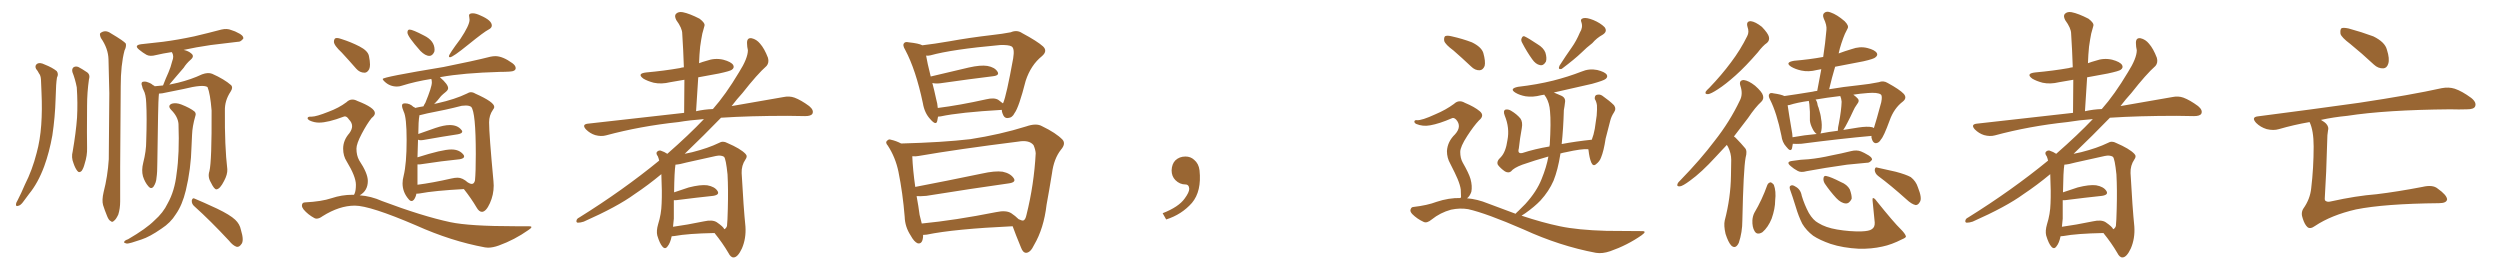 <svg xmlns="http://www.w3.org/2000/svg" xmlns:xlink="http://www.w3.org/1999/xlink" width="1350" height="150"><path fill="#996633" padding="10" d="M19.48 37.21L19.48 37.21Q18.60 35.45 20.07 34.42L20.07 34.42Q21.53 33.54 24.17 34.86L24.17 34.86Q28.27 36.47 30.62 38.38L30.62 38.38Q31.79 39.99 30.76 41.89L30.76 41.89Q30.47 43.80 30.32 46.00L30.32 46.00Q30.18 49.37 30.03 53.32L30.03 53.32Q29.74 63.28 28.27 73.10L28.27 73.10Q26.66 82.18 23.88 89.79L23.88 89.79Q20.51 98.88 15.67 104.74L15.67 104.74Q14.21 106.79 12.74 108.69L12.74 108.69Q11.13 111.04 9.67 111.18L9.67 111.18Q8.50 111.62 8.64 110.16L8.64 110.16Q8.79 109.28 9.38 108.40L9.38 108.40Q11.57 104.15 13.48 99.61L13.48 99.61Q17.43 91.85 19.78 82.62L19.78 82.62Q21.68 75.73 22.27 67.38L22.27 67.38Q22.85 59.33 22.41 49.95L22.41 49.95Q22.27 46.14 22.12 42.92L22.12 42.92Q21.97 40.72 21.09 39.70L21.09 39.70Q20.36 38.23 19.48 37.21ZM39.11 38.96L39.11 38.96Q38.67 37.21 39.70 36.33L39.70 36.33Q40.87 35.60 42.33 36.18L42.33 36.18Q44.53 37.35 46.44 38.67L46.44 38.67Q48.93 39.99 48.05 42.77L48.05 42.77Q47.02 49.95 47.02 57.13L47.02 57.13Q46.88 74.12 47.02 79.83L47.02 79.83Q47.17 83.94 45.70 88.48L45.70 88.48Q45.12 90.82 44.09 92.29L44.09 92.29Q42.77 93.60 41.75 92.29L41.75 92.29Q40.58 90.82 39.70 88.18L39.70 88.18Q38.38 84.96 39.26 81.74L39.26 81.74Q41.02 71.48 41.60 63.57L41.60 63.57Q42.04 55.66 41.46 47.17L41.46 47.17Q40.58 42.63 39.11 38.96ZM55.96 103.71L55.96 103.71Q58.15 95.21 58.74 85.99L58.74 85.99Q58.89 67.24 59.03 50.39L59.03 50.39Q58.74 40.58 58.59 32.08L58.59 32.08Q58.45 26.22 54.49 20.51L54.49 20.51Q53.61 18.46 54.20 17.87L54.20 17.87Q56.84 15.82 59.91 18.02L59.91 18.02Q67.09 22.27 67.97 23.58L67.97 23.58Q68.26 25.34 67.24 27.25L67.24 27.25Q65.19 35.01 65.19 46.58L65.19 46.58Q64.75 102.54 64.89 108.69L64.89 108.69Q64.89 112.65 63.87 115.87L63.87 115.87Q62.55 118.65 61.52 119.24L61.52 119.24Q60.64 120.26 59.77 119.38L59.77 119.38Q58.74 118.95 57.86 116.75L57.86 116.75Q56.54 113.53 55.66 110.74L55.66 110.74Q54.93 108.11 55.96 103.71ZM113.09 92.43L113.09 92.43Q114.40 87.01 114.26 59.62L114.26 59.62Q113.53 50.54 112.06 47.02L112.06 47.02L112.06 47.02Q109.72 45.41 99.17 48.05L99.17 48.05Q94.19 49.07 87.60 50.39L87.60 50.39Q86.72 50.54 85.84 50.54L85.84 50.54Q85.84 51.27 85.69 52.29L85.69 52.29Q85.40 54.64 84.96 87.74L84.96 87.74Q84.96 93.16 84.52 95.95L84.52 95.95Q84.38 98.58 82.91 100.78L82.91 100.78Q81.59 102.39 80.13 100.63L80.13 100.63Q78.22 98.44 77.20 95.21L77.20 95.21Q76.32 91.99 77.34 87.89L77.34 87.89Q78.96 81.59 78.96 76.17L78.96 76.17Q79.39 63.13 78.96 55.66L78.96 55.66Q78.81 50.98 77.49 48.63L77.49 48.63Q76.90 47.61 76.76 46.58L76.76 46.58Q76.03 44.82 76.90 44.24L76.90 44.24Q78.37 43.80 79.69 44.38L79.69 44.38Q81.59 44.97 82.62 46.00L82.62 46.00Q83.35 46.14 83.50 46.58L83.50 46.58Q85.69 46.29 88.04 46.14L88.04 46.14Q89.50 42.33 90.97 39.11L90.97 39.11Q92.14 36.47 93.02 32.96L93.02 32.96Q94.04 30.47 93.02 28.56L93.02 28.56Q92.72 28.27 92.72 28.13L92.72 28.13Q87.89 28.86 84.23 29.74L84.23 29.74Q81.01 30.62 79.10 29.59L79.10 29.59Q77.05 28.42 75.29 26.95L75.29 26.95Q72.07 24.46 76.17 23.88L76.17 23.88Q82.32 23.14 88.04 22.56L88.04 22.56Q95.95 21.53 104.88 19.63L104.88 19.63Q112.35 17.87 119.53 15.97L119.53 15.97Q122.61 15.23 124.95 16.26L124.95 16.26Q127.29 16.99 128.17 17.58L128.17 17.58Q131.54 19.04 131.40 20.80L131.40 20.80Q129.93 22.71 128.47 22.56L128.47 22.56Q121.88 23.29 113.82 24.32L113.82 24.32Q105.76 25.49 99.17 26.95L99.17 26.95Q101.81 27.54 103.27 28.86L103.27 28.86Q105.18 30.32 102.98 32.23L102.98 32.23Q100.63 34.28 99.17 36.62L99.17 36.62Q97.41 38.67 95.51 40.87L95.51 40.87Q93.75 42.92 91.41 45.70L91.41 45.70Q93.75 45.12 96.09 44.68L96.09 44.68Q103.27 42.92 109.13 40.14L109.13 40.14Q112.35 38.96 114.55 39.84L114.55 39.84Q121.14 42.77 124.80 46.00L124.80 46.00Q125.98 47.31 124.51 49.51L124.51 49.51Q121.29 54.35 121.44 59.77L121.44 59.77Q121.29 78.96 122.75 91.41L122.75 91.41L122.75 91.41Q122.90 94.19 121.00 97.71L121.00 97.71Q118.80 102.10 116.89 102.25L116.89 102.25Q115.72 102.39 113.82 98.44L113.82 98.44Q112.06 95.51 113.09 92.43ZM105.03 111.47L105.03 111.47Q103.42 110.16 103.56 108.25L103.56 108.25Q104.00 106.64 105.03 107.23L105.03 107.23Q109.28 108.98 117.19 112.65L117.19 112.65Q124.22 116.02 127.00 118.65L127.00 118.65Q129.49 121.00 130.08 124.07L130.08 124.07Q131.98 130.22 130.22 131.98L130.22 131.98Q129.20 133.45 127.88 133.30L127.88 133.30Q125.83 132.71 123.63 129.93L123.63 129.93Q113.53 119.09 105.03 111.47ZM96.39 66.94L96.39 66.94L96.39 66.94Q96.09 62.99 92.43 59.33L92.43 59.33Q90.23 56.98 92.87 55.96L92.87 55.96Q95.07 55.37 97.85 56.40L97.85 56.40Q102.69 58.30 105.03 60.21L105.03 60.21Q106.05 61.23 105.47 62.70L105.47 62.70Q103.86 68.26 103.71 72.80L103.71 72.80Q103.56 75.59 103.42 79.10L103.42 79.10Q103.13 91.26 100.34 102.83L100.34 102.83Q98.44 110.74 94.92 115.72L94.92 115.72Q92.14 120.26 87.16 123.49L87.16 123.49Q80.86 127.88 76.32 129.35L76.32 129.35Q70.02 131.54 68.55 131.54L68.55 131.54Q66.50 131.10 67.09 130.52L67.09 130.52Q67.38 129.79 69.14 129.20L69.14 129.20Q78.96 123.49 83.35 119.09L83.35 119.09Q88.18 114.84 90.53 109.86L90.53 109.86Q94.34 103.13 95.36 93.75L95.36 93.75Q96.97 82.91 96.39 66.94ZM231.88 30.18L231.88 30.18Q229.69 30.18 227.05 27.54L227.05 27.54Q220.02 19.63 220.02 17.58L220.02 17.58Q220.02 15.97 221.19 15.97L221.19 15.97Q222.80 15.97 228.96 19.19L228.96 19.19Q234.67 21.97 234.67 26.95L234.67 26.95L234.52 27.98Q233.50 30.18 231.88 30.18ZM243.02 30.91L243.02 30.91Q242.43 30.91 242.43 30.32L242.43 30.32Q242.43 29.30 248.58 21.09L248.58 21.09Q253.56 13.62 253.56 10.69L253.56 10.69Q253.56 9.96 253.42 9.38Q253.27 8.79 253.27 8.35L253.27 8.35Q253.27 7.18 255.32 7.18L255.32 7.18Q256.93 7.18 259.42 8.35L259.42 8.35Q265.58 10.99 265.58 13.77L265.58 13.77Q265.58 15.09 263.82 15.97L263.82 15.97Q261.47 17.14 252.98 24.02Q244.48 30.91 243.02 30.91ZM260.30 114.40L260.30 114.40Q258.69 114.40 257.37 112.06L257.37 112.06Q254.44 107.08 250.49 102.10L250.49 102.10Q234.38 102.98 226.76 104.44L226.76 104.44Q225.88 104.59 224.85 104.59L224.85 104.59Q224.56 106.35 223.54 107.81L223.54 107.81Q222.95 108.54 222.22 108.54L222.22 108.54Q221.48 108.54 220.75 107.67L220.75 107.67Q217.38 103.86 217.38 99.02L217.38 99.02Q217.38 97.12 217.97 94.92L217.97 94.92Q219.58 88.33 219.58 75.59L219.58 75.59Q219.58 63.28 217.97 60.21L217.97 60.21Q217.09 58.15 217.09 56.98L217.09 56.98Q217.09 55.81 218.70 55.81L218.70 55.81Q221.34 55.81 223.24 57.71L223.24 57.71Q223.97 57.86 224.12 58.30L224.12 58.30Q225.88 57.86 228.66 57.42L228.66 57.42Q229.10 56.40 229.69 55.52L229.69 55.52Q233.20 47.02 233.20 44.53L233.20 44.53Q233.20 43.51 232.91 42.63L232.91 42.63Q224.41 43.95 216.94 46.29L216.94 46.29Q215.77 46.73 214.31 46.73L214.31 46.73Q210.50 46.73 207.71 44.09L207.71 44.09Q206.69 43.21 206.69 42.63L206.69 42.63Q206.69 41.60 239.50 36.18L239.50 36.18Q255.62 32.96 264.84 30.62L264.84 30.62Q266.31 30.32 267.48 30.32L267.48 30.32Q271.44 30.32 276.71 34.13L276.71 34.13Q278.47 35.45 278.47 36.77L278.47 36.77Q278.47 38.53 275.10 38.67L275.10 38.67Q272.75 38.82 269.97 38.82L269.97 38.82Q250.05 39.40 238.04 41.60L238.04 41.60Q237.74 41.60 237.60 41.75L237.60 41.75Q241.99 45.56 241.99 47.61L241.99 47.61Q241.99 48.63 240.60 49.73Q239.21 50.83 238.18 51.86L238.18 51.86Q236.28 54.35 234.38 56.25L234.38 56.25Q234.96 55.96 235.99 55.81L235.99 55.81Q245.80 53.61 252.10 50.54L252.10 50.54Q253.27 49.80 254.30 49.80L254.30 49.80Q255.47 49.80 256.64 50.54L256.64 50.54Q266.89 55.08 266.89 57.71L266.89 57.71Q266.89 58.45 266.16 59.33L266.16 59.33Q264.11 62.26 264.11 66.06L264.11 66.06Q264.11 72.51 266.46 97.71L266.46 97.71L266.60 100.20Q266.60 105.18 264.55 109.72Q262.50 114.26 260.30 114.40ZM225.44 88.77L225.44 99.76Q233.50 98.73 243.75 96.39L243.75 96.39Q245.65 95.95 247.12 95.95L247.12 95.95Q249.76 95.95 252.69 98.58L252.69 98.58L252.69 98.44Q252.69 98.58 252.91 98.66Q253.13 98.73 253.27 98.88L253.27 98.88Q254.15 99.32 254.74 99.32L254.74 99.32Q256.05 99.32 256.49 97.41L256.49 97.41Q256.93 93.02 256.93 83.20L256.93 83.20Q256.93 60.50 254.44 57.71L254.44 57.71Q253.42 56.98 251.51 56.98L251.51 56.98L249.32 57.13Q240.82 59.33 230.71 61.23L230.71 61.23L226.46 62.26Q226.46 62.99 226.25 63.87Q226.03 64.75 225.88 72.36L225.88 72.36Q230.27 70.75 235.03 69.14Q239.79 67.53 242.87 67.53L242.87 67.53Q247.12 67.53 249.17 70.17L249.17 70.17Q249.61 70.61 249.61 71.04L249.61 71.04Q249.61 72.07 247.27 72.51L247.27 72.51Q239.36 73.68 228.66 75.59L228.66 75.59L227.34 75.73Q226.32 75.73 225.73 75.44L225.73 75.44L225.44 84.96Q238.77 80.71 243.75 80.71L243.75 80.71Q248.14 80.71 250.34 83.64L250.34 83.64Q250.63 84.08 250.63 84.52L250.63 84.52Q250.63 85.55 248.29 85.99L248.29 85.99Q239.21 86.87 226.76 88.77L226.76 88.77L225.44 88.77ZM196.88 39.26L196.88 39.26Q194.24 39.26 192.33 37.06L192.33 37.06Q188.23 32.37 184.57 28.42L184.57 28.42Q180.32 24.46 180.32 22.56L180.32 22.56Q180.32 20.51 181.93 20.51L181.93 20.51Q182.81 20.51 184.42 21.09L184.42 21.09Q189.55 22.71 194.09 25.05Q198.63 27.39 199.22 30.18Q199.80 32.96 199.80 34.86L199.80 34.86Q199.80 36.33 199.37 37.35L199.37 37.35Q198.34 39.26 196.88 39.26ZM263.53 133.74L263.53 133.74L261.91 133.59Q243.60 130.22 224.71 121.73L224.71 121.73Q199.80 111.04 191.60 111.04L191.60 111.04Q183.25 111.04 174.17 116.75L174.17 116.75Q172.41 118.07 170.95 118.07L170.95 118.07Q170.36 118.07 169.78 117.77L169.78 117.77Q166.26 115.87 163.92 113.09L163.92 113.09Q163.04 111.91 163.04 111.04L163.04 111.04Q163.04 109.28 164.79 109.28L164.79 109.28Q173.58 108.84 179.08 107.01Q184.57 105.18 190.28 105.18L190.28 105.18L191.16 105.18L191.46 104.59Q192.19 102.98 192.19 99.76L192.19 99.76Q192.19 95.36 187.21 87.16L187.21 87.16Q185.30 84.23 185.30 80.27L185.30 80.27Q185.30 75.73 188.67 71.92L188.67 71.92Q190.14 69.87 190.14 68.12L190.14 68.12Q190.14 66.21 188.38 64.45L188.38 64.45Q187.35 62.84 186.18 62.84L186.18 62.84L185.60 62.99Q177.10 66.21 172.27 66.21L172.27 66.21Q169.63 66.21 167.14 65.04L167.14 65.04Q166.11 64.45 166.11 63.87L166.11 63.87Q166.11 62.99 167.58 62.99L167.58 62.99L168.31 62.99Q170.80 62.99 177.39 60.35L177.39 60.35Q182.96 58.30 187.06 55.22L187.06 55.22Q188.53 53.76 190.28 53.76L190.28 53.76Q191.60 53.76 192.92 54.49L192.92 54.49Q202.44 58.15 202.44 61.08L202.44 61.08Q202.44 62.40 200.68 63.72L200.68 63.72Q198.19 66.80 195.34 72.22Q192.48 77.64 192.48 80.27L192.48 80.27Q192.48 83.94 193.95 86.57L193.95 86.57Q198.63 93.60 198.63 97.71L198.63 97.71Q198.63 102.98 194.24 105.47L194.24 105.47Q200.39 105.91 206.25 108.54L206.25 108.54Q228.08 116.75 243.16 119.97L243.16 119.97Q253.56 122.17 278.47 122.17L278.47 122.17L285.64 122.17Q286.96 122.17 286.96 122.61L286.96 122.61Q286.96 123.19 285.35 124.22L285.35 124.22Q277.88 129.49 269.38 132.57L269.38 132.57Q266.16 133.74 263.53 133.74ZM362.70 127.59L362.70 127.59Q361.96 131.25 360.50 133.01L360.50 133.01Q359.18 134.91 357.71 133.15L357.71 133.15Q356.25 131.54 354.93 127.15L354.93 127.15Q354.35 124.66 355.37 121.14L355.37 121.14Q357.13 115.58 357.28 109.86L357.28 109.86Q357.57 103.86 357.13 94.04L357.13 94.04Q350.10 99.90 342.63 104.88L342.63 104.88Q333.40 111.62 315.23 119.68L315.23 119.68Q313.48 120.26 312.01 120.26L312.01 120.26Q311.13 120.12 311.28 119.24L311.28 119.24Q311.43 118.07 312.74 117.48L312.74 117.48Q336.47 102.69 355.96 86.72L355.96 86.72Q355.66 85.40 355.22 84.38L355.22 84.38Q354.20 83.06 354.64 82.18L354.64 82.18Q355.37 81.15 356.69 81.30L356.69 81.30Q358.89 82.03 360.35 83.06L360.35 83.06Q372.07 72.80 380.13 64.31L380.13 64.31Q372.51 64.89 366.36 65.92L366.36 65.92Q345.70 68.12 327.25 73.10L327.25 73.10Q324.61 73.83 321.39 72.95L321.39 72.95Q318.60 72.07 316.41 69.87L316.41 69.87Q314.06 67.24 317.29 66.80L317.29 66.80Q345.12 63.72 369.43 60.94L369.43 60.94Q369.58 51.56 369.58 43.07L369.58 43.07Q365.48 43.80 361.96 44.38L361.96 44.38Q357.13 45.56 353.03 44.68L353.03 44.68Q349.66 43.80 347.46 42.48L347.46 42.48Q343.65 39.70 349.07 39.11L349.07 39.11Q358.74 38.23 367.09 36.77L367.09 36.77Q367.97 36.47 369.29 36.33L369.29 36.33Q368.99 26.95 368.41 18.16L368.41 18.16Q368.41 15.23 365.19 10.84L365.19 10.84Q364.01 8.50 365.04 7.47L365.04 7.47Q366.36 6.15 368.70 6.59L368.70 6.59Q372.36 7.32 377.78 10.11L377.78 10.11Q380.86 12.45 380.42 13.92L380.42 13.92Q379.83 15.82 379.25 18.16L379.25 18.16Q378.66 21.09 378.08 25.20L378.08 25.20Q377.64 29.59 377.49 34.13L377.49 34.13Q379.39 33.40 381.59 32.81L381.59 32.81Q385.99 31.20 390.53 32.23L390.53 32.23Q394.92 33.40 395.95 35.16L395.95 35.16Q396.68 36.62 395.21 37.65L395.21 37.65Q394.34 38.38 388.18 39.70L388.18 39.70Q382.47 40.72 377.05 41.75L377.05 41.75Q376.46 50.68 375.88 60.06L375.88 60.06Q380.42 59.03 384.96 58.89L384.96 58.89Q391.85 51.12 399.02 39.11L399.02 39.11Q403.86 31.49 403.86 27.10L403.86 27.10Q403.42 25.20 403.42 23.73L403.42 23.73Q403.13 20.21 405.91 20.65L405.91 20.65Q408.54 21.24 410.45 23.58L410.45 23.58Q412.79 26.22 414.70 31.20L414.70 31.20Q415.43 33.84 413.96 35.60L413.96 35.60Q408.98 39.99 400.93 50.24L400.93 50.24Q397.85 53.61 395.07 57.28L395.07 57.28Q411.47 54.35 422.90 52.44L422.90 52.44Q426.27 51.71 429.05 52.73L429.05 52.73Q432.57 54.05 436.96 57.28L436.96 57.28Q439.60 59.47 438.72 61.38L438.72 61.38Q437.99 62.70 434.77 62.70L434.77 62.70Q430.22 62.70 425.24 62.55L425.24 62.55Q404.88 62.55 389.36 63.57L389.36 63.57Q380.42 72.80 369.73 83.06L369.73 83.06Q371.63 82.62 373.83 82.18L373.83 82.18Q382.47 79.98 388.18 77.20L388.18 77.20Q390.38 75.88 392.72 77.20L392.72 77.20Q399.90 80.27 402.54 83.06L402.54 83.06Q403.86 84.38 402.54 86.13L402.54 86.13Q400.34 89.36 400.49 93.46L400.49 93.46Q401.51 112.21 402.54 122.31L402.54 122.31Q402.98 128.76 400.63 134.18L400.63 134.18Q398.44 138.87 396.24 139.01L396.24 139.01Q394.63 139.16 393.31 136.52L393.31 136.52Q390.23 131.25 385.84 125.83L385.84 125.83Q371.34 126.12 364.31 127.44L364.31 127.44Q363.28 127.59 362.70 127.59ZM387.01 119.97L387.01 119.97L387.01 119.97Q390.67 122.46 391.11 123.78L391.11 123.78Q392.14 123.34 392.58 122.02L392.58 122.02Q392.87 119.38 393.02 112.79L393.02 112.79Q393.31 102.25 392.87 94.19L392.87 94.19Q391.99 85.69 390.97 84.67L390.97 84.67Q389.36 83.64 386.57 84.23L386.57 84.23Q379.25 85.84 370.75 87.74L370.75 87.74Q367.09 88.77 364.75 88.92L364.75 88.92Q364.16 92.43 364.01 103.86L364.01 103.86Q367.82 102.54 371.92 101.22L371.92 101.22Q378.22 99.61 381.88 100.05L381.88 100.05Q385.99 100.78 387.45 103.13L387.45 103.13Q388.77 105.18 385.11 105.76L385.11 105.76Q376.61 106.64 365.04 108.11L365.04 108.11Q364.31 108.11 363.87 108.11L363.87 108.11Q363.87 113.09 363.87 118.07L363.87 118.07Q363.57 120.26 363.43 122.46L363.43 122.46Q370.90 121.44 380.13 119.53L380.13 119.53Q384.67 118.51 387.01 119.97ZM506.54 62.99L506.54 62.99Q506.25 64.31 506.10 65.33L506.10 65.33Q505.52 67.97 502.44 64.45L502.44 64.45Q499.22 61.08 498.34 55.66L498.34 55.66Q494.53 37.65 488.82 26.95L488.82 26.95Q487.21 24.32 488.23 23.29L488.23 23.29Q488.82 22.41 490.72 22.85L490.72 22.85Q496.29 23.44 498.05 24.46L498.05 24.46Q504.35 23.73 512.84 22.27L512.84 22.27Q523.39 20.36 535.84 18.90L535.84 18.90Q541.26 18.31 545.80 17.43L545.80 17.43Q549.17 15.97 551.95 17.87L551.95 17.87Q560.16 22.27 563.23 25.05L563.23 25.05Q565.87 27.54 562.65 30.32L562.65 30.32Q556.64 35.16 553.86 43.65L553.86 43.65Q550.20 58.01 547.85 61.08L547.85 61.08Q546.68 63.57 544.34 63.72L544.34 63.72Q542.29 64.01 541.41 61.38L541.41 61.38Q540.97 60.35 540.97 59.33L540.97 59.33Q518.26 60.64 508.01 62.84L508.01 62.84Q507.13 62.99 506.54 62.99ZM539.06 53.91L539.06 53.91Q540.53 54.93 541.55 55.81L541.55 55.81Q541.55 55.66 541.70 55.66L541.70 55.66Q543.46 51.71 547.12 31.49L547.12 31.49Q548.00 26.07 546.24 25.05L546.24 25.05Q544.63 24.17 540.09 24.32L540.09 24.32Q514.01 26.66 502.44 29.88L502.44 29.88Q501.12 30.18 500.10 30.03L500.10 30.03Q500.68 33.69 502.59 41.31L502.59 41.31Q511.96 39.11 523.10 36.47L523.10 36.47Q529.54 35.01 533.20 35.60L533.20 35.60Q537.16 36.33 538.62 38.67L538.62 38.67Q539.94 40.72 536.28 41.16L536.28 41.16Q524.12 42.63 507.71 44.97L507.71 44.97Q505.22 45.26 503.47 44.82L503.47 44.82Q504.49 48.63 505.52 53.47L505.52 53.47Q506.25 55.96 506.40 58.30L506.40 58.30Q518.12 56.84 532.62 53.61L532.62 53.61Q536.87 52.59 539.06 53.91ZM498.34 126.86L498.34 126.86Q498.49 127.00 498.49 127.15L498.49 127.15Q498.34 131.98 495.56 131.40L495.56 131.40Q493.65 130.66 491.75 127.15L491.75 127.15Q488.67 122.46 488.53 117.04L488.53 117.04Q487.50 104.30 485.16 92.72L485.16 92.72Q483.54 84.96 479.44 78.66L479.44 78.66Q477.83 76.90 479.15 75.88L479.15 75.88Q480.03 75 481.05 75.44L481.05 75.44Q483.84 76.03 486.62 77.49L486.62 77.49Q509.03 76.90 523.97 75.15L523.97 75.15Q540.09 72.66 554.15 68.26L554.15 68.26Q559.57 66.36 562.65 68.12L562.65 68.12Q570.26 71.78 573.78 75.44L573.78 75.44Q575.68 77.64 572.90 80.86L572.90 80.86Q569.09 85.69 568.07 93.60L568.07 93.60Q566.60 102.69 565.14 110.60L565.14 110.60Q563.67 123.34 558.40 132.28L558.40 132.28Q556.49 136.38 554.15 136.52L554.15 136.52Q552.39 136.52 551.37 133.74L551.37 133.74Q548.29 126.27 546.83 122.17L546.83 122.17Q515.33 123.63 500.39 126.71L500.39 126.71Q499.22 126.86 498.34 126.86ZM546.09 115.14L546.09 115.14L546.09 115.14Q548.29 116.60 550.05 118.36L550.05 118.36Q551.95 119.24 552.54 119.09L552.54 119.09Q553.71 118.80 554.30 116.02L554.30 116.02Q558.40 99.61 559.28 82.76L559.28 82.76Q559.13 80.71 558.11 78.37L558.11 78.37Q555.76 75.44 549.90 76.46L549.90 76.46Q517.09 80.57 496.00 84.23L496.00 84.23Q494.53 84.52 492.63 84.38L492.63 84.38Q492.92 91.70 494.24 100.93L494.24 100.93Q511.08 97.71 530.13 93.75L530.13 93.75Q537.30 92.14 541.41 92.72L541.41 92.72Q545.65 93.60 547.41 96.24L547.41 96.24Q548.88 98.44 544.78 99.02L544.78 99.02Q525.88 101.66 500.24 105.76L500.24 105.76Q496.88 106.05 494.97 105.91L494.97 105.91Q496.00 111.47 496.58 116.02L496.58 116.02Q497.17 118.36 497.75 120.70L497.75 120.70Q515.77 118.95 537.89 114.55L537.89 114.55Q543.31 113.38 546.09 115.14ZM647.75 91.99L647.75 91.99L647.75 91.99Q648.93 103.27 643.65 109.57L643.65 109.57Q638.09 115.87 629.74 118.51L629.74 118.51L627.83 115.14Q636.47 111.77 639.70 107.23L639.70 107.23Q642.19 103.86 642.19 101.95L642.19 101.95Q642.04 99.61 640.14 99.61L640.14 99.61Q637.06 99.61 634.72 97.27L634.72 97.27Q632.67 95.21 632.67 91.99L632.67 91.99Q632.81 88.48 634.72 86.57L634.72 86.57Q636.91 84.52 640.14 84.52L640.14 84.52Q642.92 84.52 644.82 86.28L644.82 86.28Q647.31 88.33 647.75 91.99ZM822.07 23.29L822.07 23.29Q821.19 21.83 821.63 20.80L821.63 20.80Q822.22 19.19 823.24 19.63L823.24 19.63Q825.44 20.65 830.27 23.88L830.27 23.88Q833.50 25.78 834.52 28.42L834.52 28.42Q835.40 31.35 834.81 33.25L834.81 33.25Q833.50 35.60 831.59 35.16L831.59 35.16Q829.25 34.72 827.34 31.93L827.34 31.93Q824.41 27.83 822.07 23.29ZM853.13 17.58L853.13 17.58Q854.88 14.79 854.00 12.16L854.00 12.16Q853.13 10.25 855.03 9.81L855.03 9.81Q856.79 9.38 860.45 10.84L860.45 10.84Q864.26 12.45 866.46 14.65L866.46 14.65Q868.21 16.99 865.43 18.75L865.43 18.75Q862.21 20.51 859.86 23.29L859.86 23.29Q856.79 25.63 854.00 28.42L854.00 28.42Q850.34 31.93 843.31 37.21L843.31 37.21Q841.11 37.79 842.14 35.45L842.14 35.45Q845.51 30.18 848.73 25.63L848.73 25.63Q851.22 22.12 853.13 17.58ZM784.86 27.25L784.86 27.25Q780.47 24.02 779.88 22.12L779.88 22.12Q779.59 20.07 780.47 19.48L780.47 19.48Q781.64 19.04 783.98 19.63L783.98 19.63Q789.84 20.95 794.82 22.85L794.82 22.85Q799.95 25.34 800.98 28.56L800.98 28.56Q802.29 33.25 801.71 35.60L801.71 35.60Q800.83 37.79 799.07 37.94L799.07 37.94Q796.58 38.09 794.38 35.89L794.38 35.89Q789.40 31.20 784.86 27.25ZM788.67 106.93L788.67 106.93L788.67 106.93Q788.82 106.49 788.96 106.35L788.96 106.35Q788.96 105.03 788.82 102.39L788.82 102.39Q788.53 100.05 787.06 96.53L787.06 96.53Q785.89 93.75 783.11 88.33L783.11 88.33Q781.35 85.25 781.35 81.59L781.35 81.59Q781.64 76.46 785.74 72.51L785.74 72.51Q789.55 68.26 786.33 64.60L786.33 64.60Q785.01 63.28 783.98 63.87L783.98 63.87Q777.25 66.80 772.27 67.68L772.27 67.68Q768.31 68.41 764.79 66.94L764.79 66.94Q763.62 66.36 763.77 65.48L763.77 65.48Q764.06 64.75 765.09 64.89L765.09 64.89Q767.58 65.19 775.20 61.67L775.20 61.67Q780.76 59.33 785.16 56.10L785.16 56.10Q787.79 53.61 791.02 55.52L791.02 55.52Q796.29 57.71 799.07 60.06L799.07 60.06Q801.86 62.40 798.63 65.04L798.63 65.04Q795.85 67.97 792.33 73.39L792.33 73.39Q788.53 79.25 788.53 82.03L788.53 82.03Q788.53 85.40 789.84 87.74L789.84 87.74Q793.21 93.60 794.09 96.68L794.09 96.68Q795.12 100.49 794.53 103.56L794.53 103.56Q793.65 106.05 792.19 107.08L792.19 107.08Q797.75 107.52 803.47 109.86L803.47 109.86Q811.38 112.79 818.41 115.43L818.41 115.43Q818.99 114.70 820.02 113.82L820.02 113.82Q821.78 112.06 823.68 110.16L823.68 110.16Q829.83 103.42 832.47 96.68L832.47 96.68Q835.11 90.23 836.13 84.52L836.13 84.52Q828.81 86.57 822.07 88.92L822.07 88.92Q817.38 90.67 815.92 92.58L815.92 92.58Q814.60 93.60 812.70 92.58L812.70 92.58Q810.35 90.97 808.89 89.06L808.89 89.06Q807.86 87.16 810.50 84.81L810.50 84.81Q813.13 82.03 814.01 75.73L814.01 75.73Q815.33 69.14 812.55 62.40L812.55 62.40Q811.52 59.77 812.99 59.18L812.99 59.18Q814.45 58.89 815.92 59.77L815.92 59.77Q819.14 61.67 821.04 64.01L821.04 64.01Q822.36 65.92 821.78 69.14L821.78 69.14Q820.75 74.71 820.17 80.13L820.17 80.13Q819.29 83.20 822.07 82.62L822.07 82.62Q828.81 80.42 836.72 79.10L836.72 79.10Q836.72 78.37 836.87 78.22L836.87 78.22Q837.60 65.92 837.01 60.06L837.01 60.06Q836.72 55.66 834.81 52.44L834.81 52.44Q834.08 51.56 833.94 51.12L833.94 51.12Q832.76 51.27 832.18 51.42L832.18 51.42Q827.78 52.59 823.83 52.00L823.83 52.00Q820.61 51.42 818.41 50.10L818.41 50.10Q814.75 47.90 819.73 46.88L819.73 46.88Q829.98 45.70 838.77 43.51L838.77 43.51Q846.83 41.46 854.00 38.67L854.00 38.67Q858.11 36.91 862.50 37.79L862.50 37.79Q866.60 38.82 867.63 40.28L867.63 40.28Q868.36 41.60 867.04 42.63L867.04 42.63Q866.02 43.51 859.72 45.26L859.72 45.26Q849.17 47.61 839.06 49.95L839.06 49.95Q840.82 50.68 843.16 51.71L843.16 51.71Q845.65 52.88 845.07 55.52L845.07 55.52Q844.92 57.13 844.48 59.47L844.48 59.47Q844.19 69.73 843.31 77.78L843.31 77.78Q851.07 76.32 859.57 75.44L859.57 75.44Q860.60 72.80 861.18 69.58L861.18 69.58Q861.77 65.63 862.21 62.40L862.21 62.40Q862.50 58.74 862.35 56.84L862.35 56.84Q862.06 54.79 861.18 53.47L861.18 53.47Q861.04 51.71 862.06 51.27L862.06 51.27Q863.82 50.68 865.28 51.71L865.28 51.71Q869.24 54.49 871.58 56.84L871.58 56.84Q872.90 58.74 871.58 60.64L871.58 60.64Q870.12 62.84 869.53 65.19L869.53 65.19Q868.36 69.58 867.04 74.85L867.04 74.85Q866.02 81.59 864.55 85.11L864.55 85.11Q863.82 87.16 861.91 88.62L861.91 88.62Q860.30 90.09 859.28 87.74L859.28 87.74Q858.25 85.25 857.81 81.15L857.81 81.15Q857.67 80.71 857.67 80.57L857.67 80.57Q854.15 80.27 845.65 82.18L845.65 82.18Q843.90 82.47 842.58 82.91L842.58 82.91Q842.58 83.20 842.58 83.35L842.58 83.35Q841.26 91.70 838.92 97.56L838.92 97.56Q836.43 103.27 831.88 108.25L831.88 108.25Q828.66 111.62 823.68 115.14L823.68 115.14Q822.51 115.87 821.63 116.46L821.63 116.46Q833.06 120.26 842.29 122.17L842.29 122.17Q851.95 124.22 867.48 124.66L867.48 124.66Q881.54 124.80 886.38 124.80L886.38 124.80Q889.75 124.66 886.52 127.00L886.52 127.00Q878.76 132.42 869.53 135.64L869.53 135.64Q865.28 137.11 861.77 136.52L861.77 136.52Q842.29 132.86 822.80 123.93L822.80 123.93Q802.59 115.14 792.77 112.94L792.77 112.94Q788.38 112.21 783.54 113.23L783.54 113.23Q777.69 114.84 773.14 118.51L773.14 118.51Q770.51 120.70 768.75 119.82L768.75 119.82Q765.23 118.21 762.60 115.58L762.60 115.58Q761.28 114.11 761.72 113.09L761.72 113.09Q762.16 111.77 763.18 111.77L763.18 111.77Q770.80 110.89 775.78 108.98L775.78 108.98Q782.37 106.79 788.67 106.93ZM954.20 23.14L954.20 23.14Q952.00 24.61 949.22 28.27L949.22 28.27Q942.63 35.89 937.21 40.72L937.21 40.72Q931.79 45.56 927.69 48.19L927.69 48.19Q923.88 50.68 922.41 50.83L922.41 50.83Q920.51 50.98 921.09 49.51L921.09 49.51Q921.53 48.78 923.00 47.46L923.00 47.46Q929.74 40.43 934.72 33.69L934.72 33.69Q939.84 26.95 943.51 19.48L943.51 19.48Q944.68 17.29 943.65 14.50L943.65 14.50Q942.77 11.43 945.41 11.43L945.41 11.43Q947.90 11.72 951.42 14.50L951.42 14.50Q954.79 18.02 955.22 19.92L955.22 19.92Q955.66 21.83 954.20 23.14ZM936.33 73.68L936.33 73.68Q937.21 74.27 938.09 75.29L938.09 75.29Q939.99 77.20 942.33 79.98L942.33 79.98Q943.65 81.45 942.63 85.11L942.63 85.11Q941.46 91.41 940.87 119.09L940.87 119.09Q940.87 125.39 938.96 131.10L938.96 131.10Q937.21 134.77 934.86 132.57L934.86 132.57Q933.25 130.81 931.79 126.27L931.79 126.27Q930.76 121.73 931.35 119.09L931.35 119.09Q934.57 106.79 934.72 94.78L934.72 94.78Q934.86 90.67 934.86 86.28L934.86 86.28Q934.86 82.76 933.11 79.25L933.11 79.25Q932.67 78.66 932.52 78.22L932.52 78.22Q929.30 81.59 926.51 84.67L926.51 84.67Q918.75 93.16 912.60 97.56L912.60 97.56Q908.64 100.49 907.18 100.63L907.18 100.63Q905.27 100.78 905.86 99.32L905.86 99.32Q906.15 98.44 907.62 97.12L907.62 97.12Q918.31 86.13 925.93 76.03L925.93 76.03Q934.13 65.63 939.55 54.20L939.55 54.20Q941.31 50.83 939.84 46.44L939.84 46.44Q938.82 43.36 941.60 43.21L941.60 43.21Q944.24 43.51 947.75 46.29L947.75 46.29Q951.56 49.66 952.00 51.56L952.00 51.56Q952.59 53.47 951.12 54.93L951.12 54.93Q947.90 57.86 943.95 63.72L943.95 63.72Q939.84 69.14 936.33 73.68ZM1010.60 73.39L1010.60 73.39Q994.19 74.85 972.66 77.64L972.66 77.64Q969.87 77.78 968.12 77.64L968.12 77.64Q967.82 79.10 967.68 80.13L967.68 80.13Q966.94 82.32 964.60 79.25L964.60 79.25Q962.40 76.90 961.96 73.24L961.96 73.24Q959.47 60.94 955.81 53.76L955.81 53.76Q954.64 51.56 955.52 50.68L955.52 50.68Q956.10 49.95 957.57 50.39L957.57 50.39Q961.82 50.98 963.57 51.86L963.57 51.86Q969.87 50.98 978.81 49.51L978.81 49.51Q979.83 49.22 981.30 49.07L981.30 49.07Q982.47 42.77 983.50 37.35L983.50 37.35Q982.18 37.65 981.15 37.79L981.15 37.79Q976.61 38.96 972.66 38.09L972.66 38.09Q969.43 37.35 967.24 36.04L967.24 36.04Q963.57 33.69 968.85 32.81L968.85 32.81Q977.34 32.08 984.52 30.76L984.52 30.76Q985.69 23.14 986.28 16.11L986.28 16.11Q986.57 13.62 984.81 9.96L984.81 9.96Q983.94 7.76 985.25 6.88L985.25 6.88Q986.43 5.86 988.62 6.74L988.62 6.74Q991.99 7.91 996.09 11.43L996.09 11.43Q998.58 13.92 997.71 15.38L997.71 15.38Q997.12 16.55 996.24 18.31L996.24 18.31Q995.36 20.36 994.34 23.44L994.34 23.44Q993.46 26.07 992.87 28.86L992.87 28.86Q996.39 27.54 999.90 26.51L999.90 26.51Q1004.30 24.90 1008.40 25.93L1008.40 25.93Q1012.50 26.95 1013.53 28.71L1013.53 28.71Q1014.11 29.88 1012.79 30.91L1012.79 30.91Q1012.06 31.79 1006.20 33.11L1006.20 33.11Q998.44 34.57 990.97 36.04L990.97 36.04Q989.21 41.89 987.74 48.19L987.74 48.19Q995.36 46.88 1003.86 46.00L1003.86 46.00Q1009.57 45.41 1014.55 44.38L1014.55 44.38Q1017.04 43.36 1019.38 44.82L1019.38 44.82Q1025.83 48.34 1028.03 50.68L1028.03 50.68Q1029.93 52.88 1027.59 54.79L1027.59 54.79Q1022.75 58.45 1020.41 65.04L1020.41 65.04Q1017.19 73.83 1015.72 75.29L1015.72 75.29Q1014.70 77.20 1012.94 77.34L1012.94 77.34Q1011.47 77.20 1010.89 75.29L1010.89 75.29Q1010.45 74.27 1010.60 73.39ZM967.82 72.22L967.82 72.22Q967.82 73.10 967.97 74.12L967.97 74.12Q974.27 72.95 981.01 72.36L981.01 72.36Q979.69 71.48 978.66 69.29L978.66 69.29Q977.49 66.94 977.34 65.04L977.34 65.04Q977.34 62.99 977.34 60.35L977.34 60.35Q977.20 58.15 977.05 56.25L977.05 56.25Q976.90 55.08 976.76 54.49L976.76 54.49Q970.46 55.37 966.36 56.69L966.36 56.69Q965.92 56.69 965.33 56.84L965.33 56.84Q965.92 61.08 967.82 72.22ZM983.50 70.75L983.50 70.75Q983.20 71.48 983.06 72.07L983.06 72.07Q987.60 71.19 992.43 70.61L992.43 70.61Q992.43 68.85 993.02 66.50L993.02 66.50Q994.34 59.47 994.48 54.93L994.48 54.93Q994.34 53.17 993.75 51.86L993.75 51.86Q986.28 52.73 980.42 53.76L980.42 53.76Q981.30 54.93 981.45 56.40L981.45 56.40Q981.59 57.28 982.03 58.15L982.03 58.15Q983.20 61.96 983.35 63.87L983.35 63.87Q984.08 67.53 983.50 70.75ZM997.71 66.06L997.71 66.06Q996.39 68.70 995.36 70.17L995.36 70.17Q999.46 69.43 1003.56 68.85L1003.56 68.85Q1008.40 68.12 1011.04 68.70L1011.04 68.70Q1011.77 68.99 1011.91 69.14L1011.91 69.14Q1013.23 65.04 1015.87 55.22L1015.87 55.22Q1016.60 51.56 1015.58 50.98L1015.58 50.98Q1013.82 49.80 1008.54 50.24L1008.54 50.24Q1004.44 50.54 1000.78 51.12L1000.78 51.12Q1002.39 52.29 1003.27 53.32L1003.27 53.32Q1004.30 54.49 1002.83 56.25L1002.83 56.25Q1001.37 58.30 1000.78 59.77L1000.78 59.77Q999.17 63.28 997.71 66.06ZM967.97 86.87L967.97 86.87Q972.51 86.13 976.61 85.99L976.61 85.99Q982.62 85.40 988.92 83.94L988.92 83.94Q994.34 82.91 999.61 81.59L999.61 81.59Q1002.54 80.86 1004.88 81.74L1004.88 81.74Q1006.93 82.62 1007.81 83.20L1007.81 83.20Q1011.04 84.81 1010.89 86.28L1010.89 86.28Q1009.57 88.04 1008.11 87.89L1008.11 87.89Q1003.27 88.33 997.41 88.92L997.41 88.92Q984.96 90.67 975.59 92.43L975.59 92.43Q972.51 93.31 970.75 92.29L970.75 92.29Q968.55 91.11 967.09 89.79L967.09 89.79Q964.01 87.30 967.97 86.87ZM954.35 99.90L954.35 99.90Q954.93 98.58 956.25 98.44L956.25 98.44Q956.98 98.73 957.86 99.76L957.86 99.76Q959.18 103.27 958.59 108.25L958.59 108.25Q958.59 112.65 956.69 118.07L956.69 118.07Q954.79 122.75 951.71 125.39L951.71 125.39Q948.78 127.15 947.46 124.80L947.46 124.80Q946.14 122.61 946.29 118.95L946.29 118.95Q946.44 116.75 947.31 114.99L947.31 114.99Q951.56 107.81 954.35 99.90ZM1010.74 123.78L1010.74 123.78Q1012.50 122.75 1012.35 120.12L1012.35 120.12Q1011.77 113.67 1011.18 108.25L1011.18 108.25Q1011.04 107.08 1011.47 106.93L1011.47 106.93Q1012.35 107.08 1013.23 108.40L1013.23 108.40Q1022.75 120.26 1026.42 123.78L1026.42 123.78Q1028.76 126.12 1029.20 127.59L1029.20 127.59Q1029.35 128.32 1027.15 129.20L1027.15 129.20Q1021.44 132.13 1016.46 133.15L1016.46 133.15Q1010.60 134.47 1003.86 134.33L1003.86 134.33Q995.21 133.89 988.48 131.69L988.48 131.69Q982.62 129.64 979.10 127.29L979.10 127.29Q975.44 124.51 973.24 120.85L973.24 120.85Q971.19 116.75 969.73 111.77L969.73 111.77Q967.82 105.62 966.94 103.27L966.94 103.27Q966.06 101.07 966.65 100.49L966.65 100.49Q967.68 99.46 969.58 100.78L969.58 100.78Q972.36 102.25 972.95 105.76L972.95 105.76Q974.41 110.60 976.76 114.99L976.76 114.99Q979.10 118.95 981.88 120.41L981.88 120.41Q985.84 122.90 991.99 123.93L991.99 123.93Q998.88 125.10 1005.18 124.95L1005.18 124.95Q1009.42 124.80 1010.74 123.78ZM985.40 99.17L985.40 99.17Q984.52 97.71 984.67 96.39L984.67 96.39Q984.81 94.63 986.28 95.07L986.28 95.07Q988.62 95.51 994.04 98.29L994.04 98.29Q997.41 99.61 998.88 102.25L998.88 102.25Q1000.05 105.47 999.90 107.37L999.90 107.37Q998.58 110.01 996.68 109.86L996.68 109.86Q994.19 109.72 991.55 106.93L991.55 106.93Q988.18 103.27 985.40 99.17ZM1014.26 95.07L1014.26 95.07L1014.26 95.07Q1012.50 93.75 1012.35 91.85L1012.35 91.85Q1012.50 89.94 1013.82 90.53L1013.82 90.53Q1017.33 91.26 1023.63 92.72L1023.63 92.72Q1029.20 94.19 1031.84 95.65L1031.84 95.65Q1034.62 97.85 1035.64 101.07L1035.64 101.07Q1038.13 107.23 1036.67 109.13L1036.67 109.13Q1035.79 110.74 1034.47 110.74L1034.47 110.74Q1032.28 110.30 1029.49 107.67L1029.49 107.67Q1021.00 100.05 1014.26 95.07ZM1112.70 127.59L1112.70 127.59Q1111.96 131.25 1110.50 133.01L1110.50 133.01Q1109.18 134.91 1107.71 133.15L1107.71 133.15Q1106.25 131.54 1104.93 127.15L1104.93 127.15Q1104.35 124.66 1105.37 121.14L1105.37 121.14Q1107.13 115.58 1107.28 109.86L1107.28 109.86Q1107.57 103.86 1107.13 94.04L1107.13 94.04Q1100.10 99.90 1092.63 104.88L1092.63 104.88Q1083.40 111.62 1065.23 119.68L1065.23 119.68Q1063.48 120.26 1062.01 120.26L1062.01 120.26Q1061.13 120.12 1061.28 119.24L1061.28 119.24Q1061.43 118.07 1062.74 117.48L1062.74 117.48Q1086.47 102.69 1105.96 86.72L1105.96 86.72Q1105.66 85.40 1105.22 84.38L1105.22 84.38Q1104.20 83.06 1104.64 82.18L1104.64 82.18Q1105.37 81.15 1106.69 81.30L1106.69 81.30Q1108.89 82.03 1110.35 83.06L1110.35 83.06Q1122.07 72.80 1130.13 64.31L1130.13 64.31Q1122.51 64.89 1116.36 65.92L1116.36 65.92Q1095.70 68.12 1077.25 73.10L1077.25 73.10Q1074.61 73.83 1071.39 72.95L1071.39 72.95Q1068.60 72.07 1066.41 69.87L1066.41 69.87Q1064.06 67.24 1067.29 66.80L1067.29 66.80Q1095.12 63.72 1119.43 60.94L1119.43 60.94Q1119.58 51.56 1119.58 43.07L1119.58 43.07Q1115.48 43.80 1111.96 44.38L1111.96 44.38Q1107.13 45.56 1103.03 44.68L1103.03 44.68Q1099.66 43.80 1097.46 42.48L1097.46 42.48Q1093.65 39.70 1099.07 39.11L1099.07 39.11Q1108.74 38.23 1117.09 36.77L1117.09 36.77Q1117.97 36.47 1119.29 36.33L1119.29 36.33Q1118.99 26.95 1118.41 18.16L1118.41 18.16Q1118.41 15.23 1115.19 10.84L1115.19 10.84Q1114.01 8.50 1115.04 7.47L1115.04 7.47Q1116.36 6.15 1118.70 6.59L1118.70 6.59Q1122.36 7.32 1127.78 10.11L1127.78 10.11Q1130.86 12.45 1130.42 13.92L1130.42 13.92Q1129.83 15.82 1129.25 18.16L1129.25 18.16Q1128.66 21.09 1128.08 25.20L1128.08 25.20Q1127.64 29.59 1127.49 34.13L1127.49 34.13Q1129.39 33.40 1131.59 32.81L1131.59 32.81Q1135.99 31.20 1140.53 32.23L1140.53 32.23Q1144.92 33.40 1145.95 35.16L1145.95 35.16Q1146.68 36.62 1145.21 37.65L1145.21 37.65Q1144.34 38.38 1138.18 39.70L1138.18 39.70Q1132.47 40.72 1127.05 41.75L1127.05 41.75Q1126.46 50.68 1125.88 60.06L1125.88 60.06Q1130.42 59.03 1134.96 58.89L1134.96 58.89Q1141.85 51.12 1149.02 39.11L1149.02 39.11Q1153.86 31.49 1153.86 27.10L1153.86 27.10Q1153.42 25.20 1153.42 23.73L1153.42 23.73Q1153.13 20.21 1155.91 20.65L1155.91 20.65Q1158.54 21.24 1160.45 23.58L1160.45 23.58Q1162.79 26.22 1164.70 31.20L1164.70 31.20Q1165.43 33.84 1163.96 35.60L1163.96 35.60Q1158.98 39.99 1150.93 50.24L1150.93 50.24Q1147.85 53.61 1145.07 57.28L1145.07 57.28Q1161.47 54.35 1172.90 52.44L1172.90 52.44Q1176.27 51.71 1179.05 52.73L1179.05 52.73Q1182.57 54.05 1186.96 57.28L1186.96 57.28Q1189.60 59.47 1188.72 61.38L1188.72 61.38Q1187.99 62.70 1184.77 62.70L1184.77 62.70Q1180.22 62.70 1175.24 62.55L1175.24 62.55Q1154.88 62.55 1139.36 63.57L1139.36 63.57Q1130.42 72.80 1119.73 83.06L1119.73 83.06Q1121.63 82.62 1123.83 82.18L1123.83 82.18Q1132.47 79.98 1138.18 77.20L1138.18 77.20Q1140.38 75.88 1142.72 77.20L1142.72 77.20Q1149.90 80.27 1152.54 83.06L1152.54 83.06Q1153.86 84.38 1152.54 86.13L1152.54 86.13Q1150.34 89.36 1150.49 93.46L1150.49 93.46Q1151.51 112.21 1152.54 122.31L1152.54 122.31Q1152.98 128.76 1150.63 134.18L1150.63 134.18Q1148.44 138.87 1146.24 139.01L1146.24 139.01Q1144.63 139.16 1143.31 136.52L1143.31 136.52Q1140.23 131.25 1135.84 125.83L1135.84 125.83Q1121.34 126.12 1114.31 127.44L1114.31 127.44Q1113.28 127.59 1112.70 127.59ZM1137.01 119.97L1137.01 119.97L1137.01 119.97Q1140.67 122.46 1141.11 123.78L1141.11 123.78Q1142.14 123.34 1142.58 122.02L1142.58 122.02Q1142.87 119.38 1143.02 112.79L1143.02 112.79Q1143.31 102.25 1142.87 94.19L1142.87 94.19Q1141.99 85.69 1140.97 84.67L1140.97 84.67Q1139.36 83.64 1136.57 84.23L1136.57 84.23Q1129.25 85.84 1120.75 87.74L1120.75 87.74Q1117.09 88.77 1114.75 88.92L1114.75 88.92Q1114.16 92.43 1114.01 103.86L1114.01 103.86Q1117.82 102.54 1121.92 101.22L1121.92 101.22Q1128.22 99.61 1131.88 100.05L1131.88 100.05Q1135.99 100.78 1137.45 103.13L1137.45 103.13Q1138.77 105.18 1135.11 105.76L1135.11 105.76Q1126.61 106.64 1115.04 108.11L1115.04 108.11Q1114.31 108.11 1113.87 108.11L1113.87 108.11Q1113.87 113.09 1113.87 118.07L1113.87 118.07Q1113.57 120.26 1113.43 122.46L1113.43 122.46Q1120.90 121.44 1130.13 119.53L1130.13 119.53Q1134.67 118.51 1137.01 119.97ZM1269.14 23.73L1269.14 23.73Q1264.45 20.21 1263.87 18.31L1263.87 18.31Q1263.57 15.82 1264.45 15.23L1264.45 15.23Q1265.48 14.79 1268.26 15.38L1268.26 15.38Q1275.29 17.29 1281.59 19.63L1281.59 19.63Q1287.89 22.71 1288.92 26.81L1288.92 26.81Q1290.53 31.79 1289.65 34.42L1289.65 34.42Q1288.92 36.77 1287.01 36.91L1287.01 36.91Q1284.23 37.06 1281.88 34.86L1281.88 34.86Q1275.29 28.71 1269.14 23.73ZM1247.17 65.92L1247.17 65.92L1247.17 65.92Q1238.67 67.38 1230.62 69.73L1230.62 69.73Q1227.69 70.61 1224.02 69.73L1224.02 69.73Q1220.65 68.70 1218.31 66.36L1218.31 66.36Q1215.53 63.28 1219.19 62.84L1219.19 62.84Q1248.78 59.03 1273.83 55.52L1273.83 55.52Q1302.10 51.27 1318.51 47.61L1318.51 47.61Q1322.31 46.88 1325.54 47.90L1325.54 47.90Q1329.49 49.22 1334.47 52.88L1334.47 52.88Q1337.55 55.37 1336.52 57.57L1336.52 57.57Q1335.79 59.03 1332.13 59.03L1332.13 59.03Q1327.88 59.18 1323.05 59.03L1323.05 59.03Q1288.33 59.33 1267.53 62.55L1267.53 62.55Q1259.91 63.28 1253.32 64.75L1253.32 64.75Q1255.37 65.92 1256.25 66.94L1256.25 66.94Q1257.71 68.70 1257.13 70.46L1257.13 70.46Q1256.69 72.66 1256.69 76.32L1256.69 76.32Q1256.25 93.60 1255.37 107.23L1255.37 107.23Q1255.37 108.40 1255.96 108.54L1255.96 108.54Q1256.84 109.28 1259.03 108.69L1259.03 108.69Q1272.22 105.76 1283.35 104.88L1283.35 104.88Q1294.34 103.56 1308.11 100.93L1308.11 100.93Q1313.67 99.61 1316.31 101.81L1316.31 101.81Q1321.29 105.32 1321.44 107.67L1321.44 107.67Q1321.14 109.72 1317.04 109.72L1317.04 109.72Q1287.60 110.01 1272.22 113.09L1272.22 113.09Q1258.89 116.16 1250.10 122.02L1250.10 122.02Q1247.46 123.93 1246.00 122.61L1246.00 122.61Q1244.53 121.29 1243.51 118.07L1243.51 118.07Q1242.33 114.99 1243.80 112.65L1243.80 112.65Q1247.46 107.52 1248.05 101.66L1248.05 101.66Q1249.37 90.67 1249.37 79.10L1249.37 79.10Q1249.37 70.46 1247.17 65.92Z"/></svg>